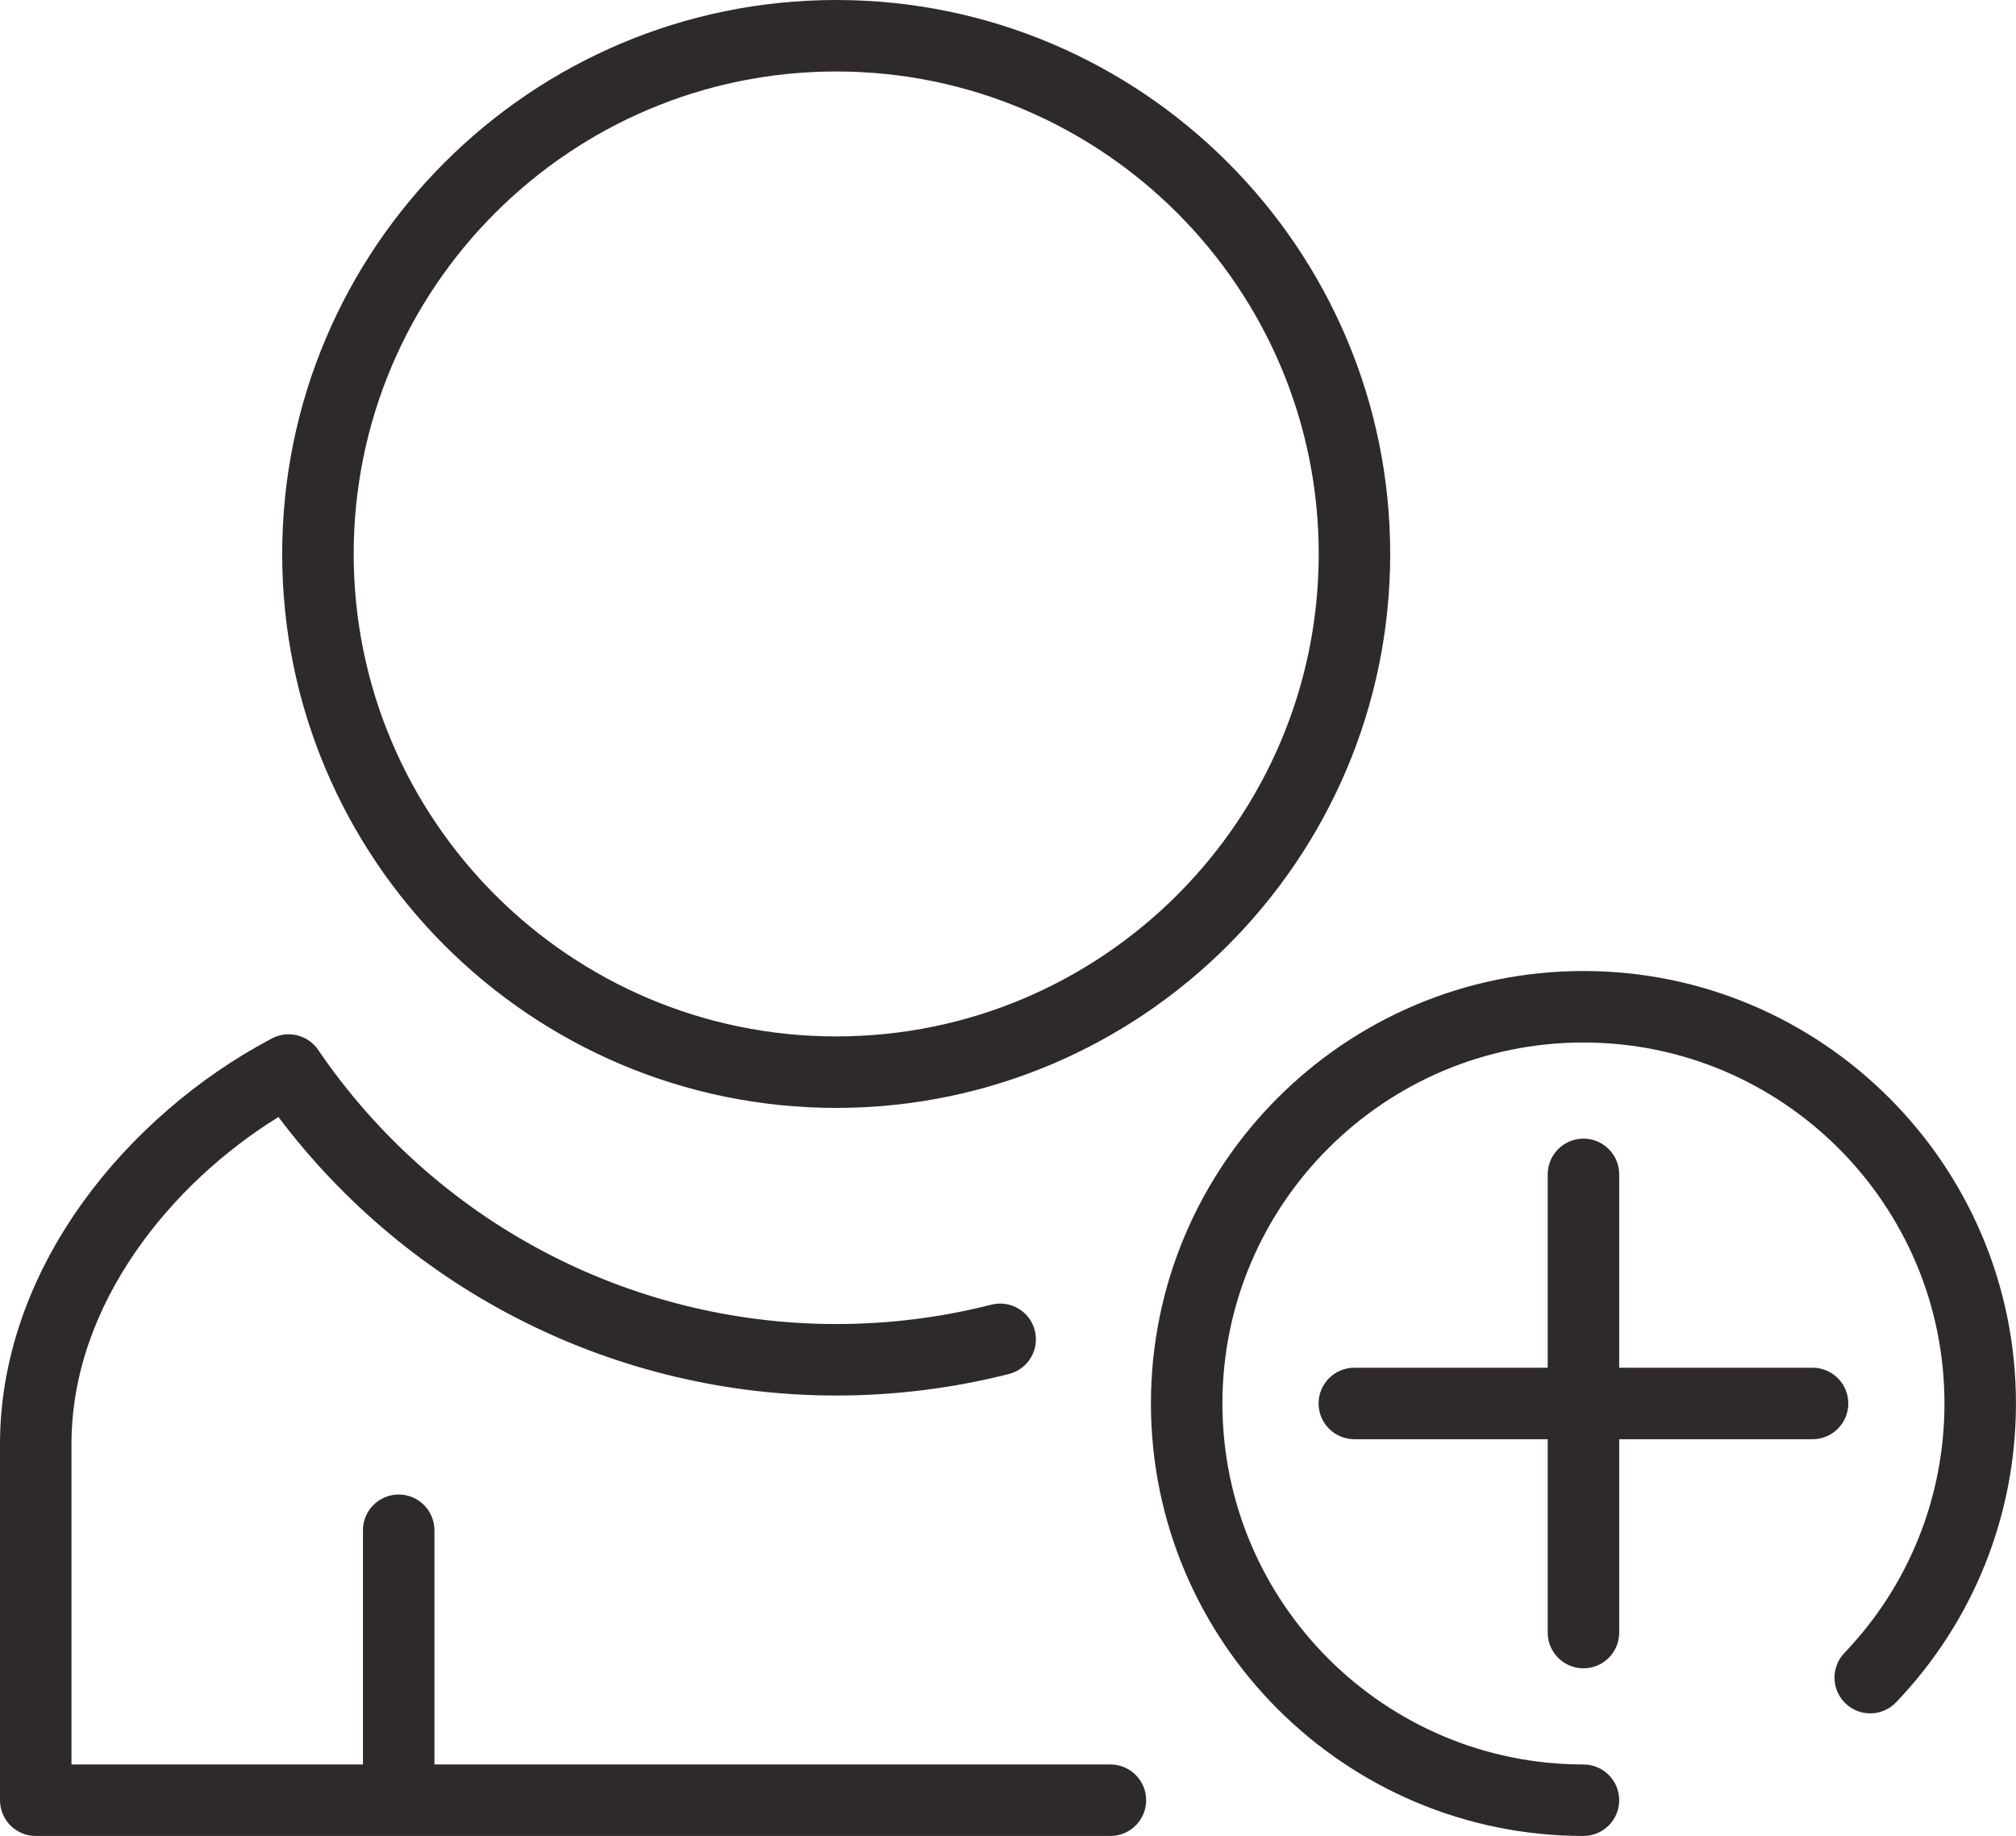 <?xml version="1.0" encoding="UTF-8"?><svg xmlns="http://www.w3.org/2000/svg" xmlns:xlink="http://www.w3.org/1999/xlink" height="2054.6" preserveAspectRatio="xMidYMid meet" version="1.0" viewBox="0.0 0.0 2255.9 2054.6" width="2255.9" zoomAndPan="magnify"><defs><clipPath id="a"><path d="M 0 1157 L 1283 1157 L 1283 2054.621 L 0 2054.621 Z M 0 1157"/></clipPath><clipPath id="b"><path d="M 1287 1086 L 2255.852 1086 L 2255.852 2054.621 L 1287 2054.621 Z M 1287 1086"/></clipPath></defs><g><g id="change1_1"><path d="M 935.711 80 C 1233.43 80 1475.641 322.211 1475.641 619.93 C 1475.641 917.648 1233.43 1159.859 935.711 1159.859 C 637.988 1159.859 395.773 917.648 395.773 619.93 C 395.773 322.211 637.988 80 935.711 80 Z M 935.711 1239.859 C 1277.539 1239.859 1555.641 961.762 1555.641 619.93 C 1555.641 278.102 1277.539 0 935.711 0 C 593.879 0 315.773 278.102 315.773 619.93 C 315.773 961.762 593.879 1239.859 935.711 1239.859" fill="#2e2a2b"/></g><g clip-path="url(#a)" id="change1_4"><path d="M 1242.551 1974.621 L 486.141 1974.621 L 486.141 1712.531 C 486.141 1690.441 468.23 1672.531 446.141 1672.531 C 424.051 1672.531 406.141 1690.441 406.141 1712.531 L 406.141 1974.621 L 80 1974.621 L 80 1615.871 C 80 1459.391 191.945 1323.871 311.574 1250.059 C 458.926 1445.852 689.496 1561.738 935.711 1561.738 C 1001.16 1561.738 1066.219 1553.621 1129.059 1537.602 C 1150.469 1532.141 1163.398 1510.371 1157.949 1488.961 C 1152.488 1467.551 1130.711 1454.629 1109.309 1460.078 C 1052.91 1474.449 994.508 1481.738 935.711 1481.738 C 703.598 1481.738 486.898 1367.039 356.031 1174.941 C 355.793 1174.59 355.52 1174.281 355.273 1173.941 C 354.754 1173.219 354.234 1172.512 353.68 1171.828 C 353.359 1171.461 353.02 1171.109 352.691 1170.738 C 352.137 1170.121 351.586 1169.5 350.992 1168.922 C 350.574 1168.512 350.137 1168.141 349.703 1167.75 C 349.172 1167.27 348.645 1166.781 348.09 1166.328 C 347.562 1165.91 347.012 1165.531 346.469 1165.129 C 345.973 1164.77 345.48 1164.391 344.969 1164.059 C 344.363 1163.66 343.734 1163.309 343.113 1162.941 C 342.629 1162.66 342.148 1162.359 341.648 1162.102 C 341.008 1161.762 340.352 1161.469 339.691 1161.16 C 339.18 1160.93 338.676 1160.68 338.148 1160.461 C 337.512 1160.199 336.855 1159.98 336.203 1159.762 C 335.641 1159.559 335.078 1159.352 334.508 1159.172 C 333.895 1158.988 333.273 1158.852 332.652 1158.691 C 332.02 1158.531 331.391 1158.359 330.746 1158.238 C 330.18 1158.121 329.605 1158.051 329.027 1157.961 C 328.328 1157.852 327.629 1157.738 326.922 1157.672 C 326.383 1157.609 325.844 1157.602 325.301 1157.559 C 324.559 1157.52 323.812 1157.469 323.062 1157.469 C 322.523 1157.461 321.988 1157.5 321.449 1157.52 C 320.703 1157.551 319.961 1157.57 319.215 1157.641 C 318.633 1157.691 318.051 1157.789 317.473 1157.871 C 316.773 1157.969 316.082 1158.051 315.391 1158.191 C 314.727 1158.309 314.066 1158.488 313.402 1158.66 C 312.809 1158.801 312.203 1158.93 311.609 1159.109 C 310.852 1159.328 310.105 1159.621 309.359 1159.891 C 308.863 1160.07 308.367 1160.219 307.879 1160.422 C 307.098 1160.738 306.328 1161.121 305.562 1161.488 C 305.16 1161.691 304.75 1161.852 304.352 1162.059 C 304.258 1162.109 304.164 1162.16 304.07 1162.211 C 303.988 1162.262 303.906 1162.301 303.824 1162.34 C 221.523 1205.738 146.66 1270.602 92.992 1345.031 C 32.156 1429.398 0 1523.059 0 1615.871 L 0 2014.621 C 0 2036.711 17.906 2054.621 40 2054.621 L 1242.551 2054.621 C 1264.641 2054.621 1282.551 2036.711 1282.551 2014.621 C 1282.551 1992.531 1264.641 1974.621 1242.551 1974.621" fill="#2e2a2b"/></g><g id="change1_2"><path d="M 2068.262 1570.629 C 2068.262 1548.539 2050.352 1530.629 2028.262 1530.629 L 1811.879 1530.629 L 1811.879 1314.25 C 1811.879 1292.16 1793.969 1274.25 1771.879 1274.25 C 1749.789 1274.25 1731.879 1292.16 1731.879 1314.25 L 1731.879 1530.629 L 1515.488 1530.629 C 1493.398 1530.629 1475.488 1548.539 1475.488 1570.629 C 1475.488 1592.719 1493.398 1610.629 1515.488 1610.629 L 1731.879 1610.629 L 1731.879 1827.02 C 1731.879 1849.109 1749.789 1867.02 1771.879 1867.02 C 1793.969 1867.02 1811.879 1849.109 1811.879 1827.02 L 1811.879 1610.629 L 2028.262 1610.629 C 2050.352 1610.629 2068.262 1592.719 2068.262 1570.629" fill="#2e2a2b"/></g><g clip-path="url(#b)" id="change1_3"><path d="M 1771.879 1086.66 C 1505.012 1086.66 1287.891 1303.77 1287.891 1570.629 C 1287.891 1837.5 1505.012 2054.621 1771.879 2054.621 C 1793.969 2054.621 1811.879 2036.711 1811.879 2014.621 C 1811.879 1992.531 1793.969 1974.621 1771.879 1974.621 C 1549.121 1974.621 1367.891 1793.391 1367.891 1570.629 C 1367.891 1347.879 1549.121 1166.66 1771.879 1166.66 C 1994.629 1166.66 2175.852 1347.879 2175.852 1570.629 C 2175.852 1675.141 2136.09 1774.281 2063.879 1849.801 C 2048.621 1865.77 2049.191 1891.09 2065.148 1906.352 C 2081.121 1921.621 2106.441 1921.051 2121.711 1905.09 C 2208.211 1814.609 2255.852 1695.828 2255.852 1570.629 C 2255.852 1303.77 2038.738 1086.66 1771.879 1086.66" fill="#2e2a2b"/></g></g></svg>